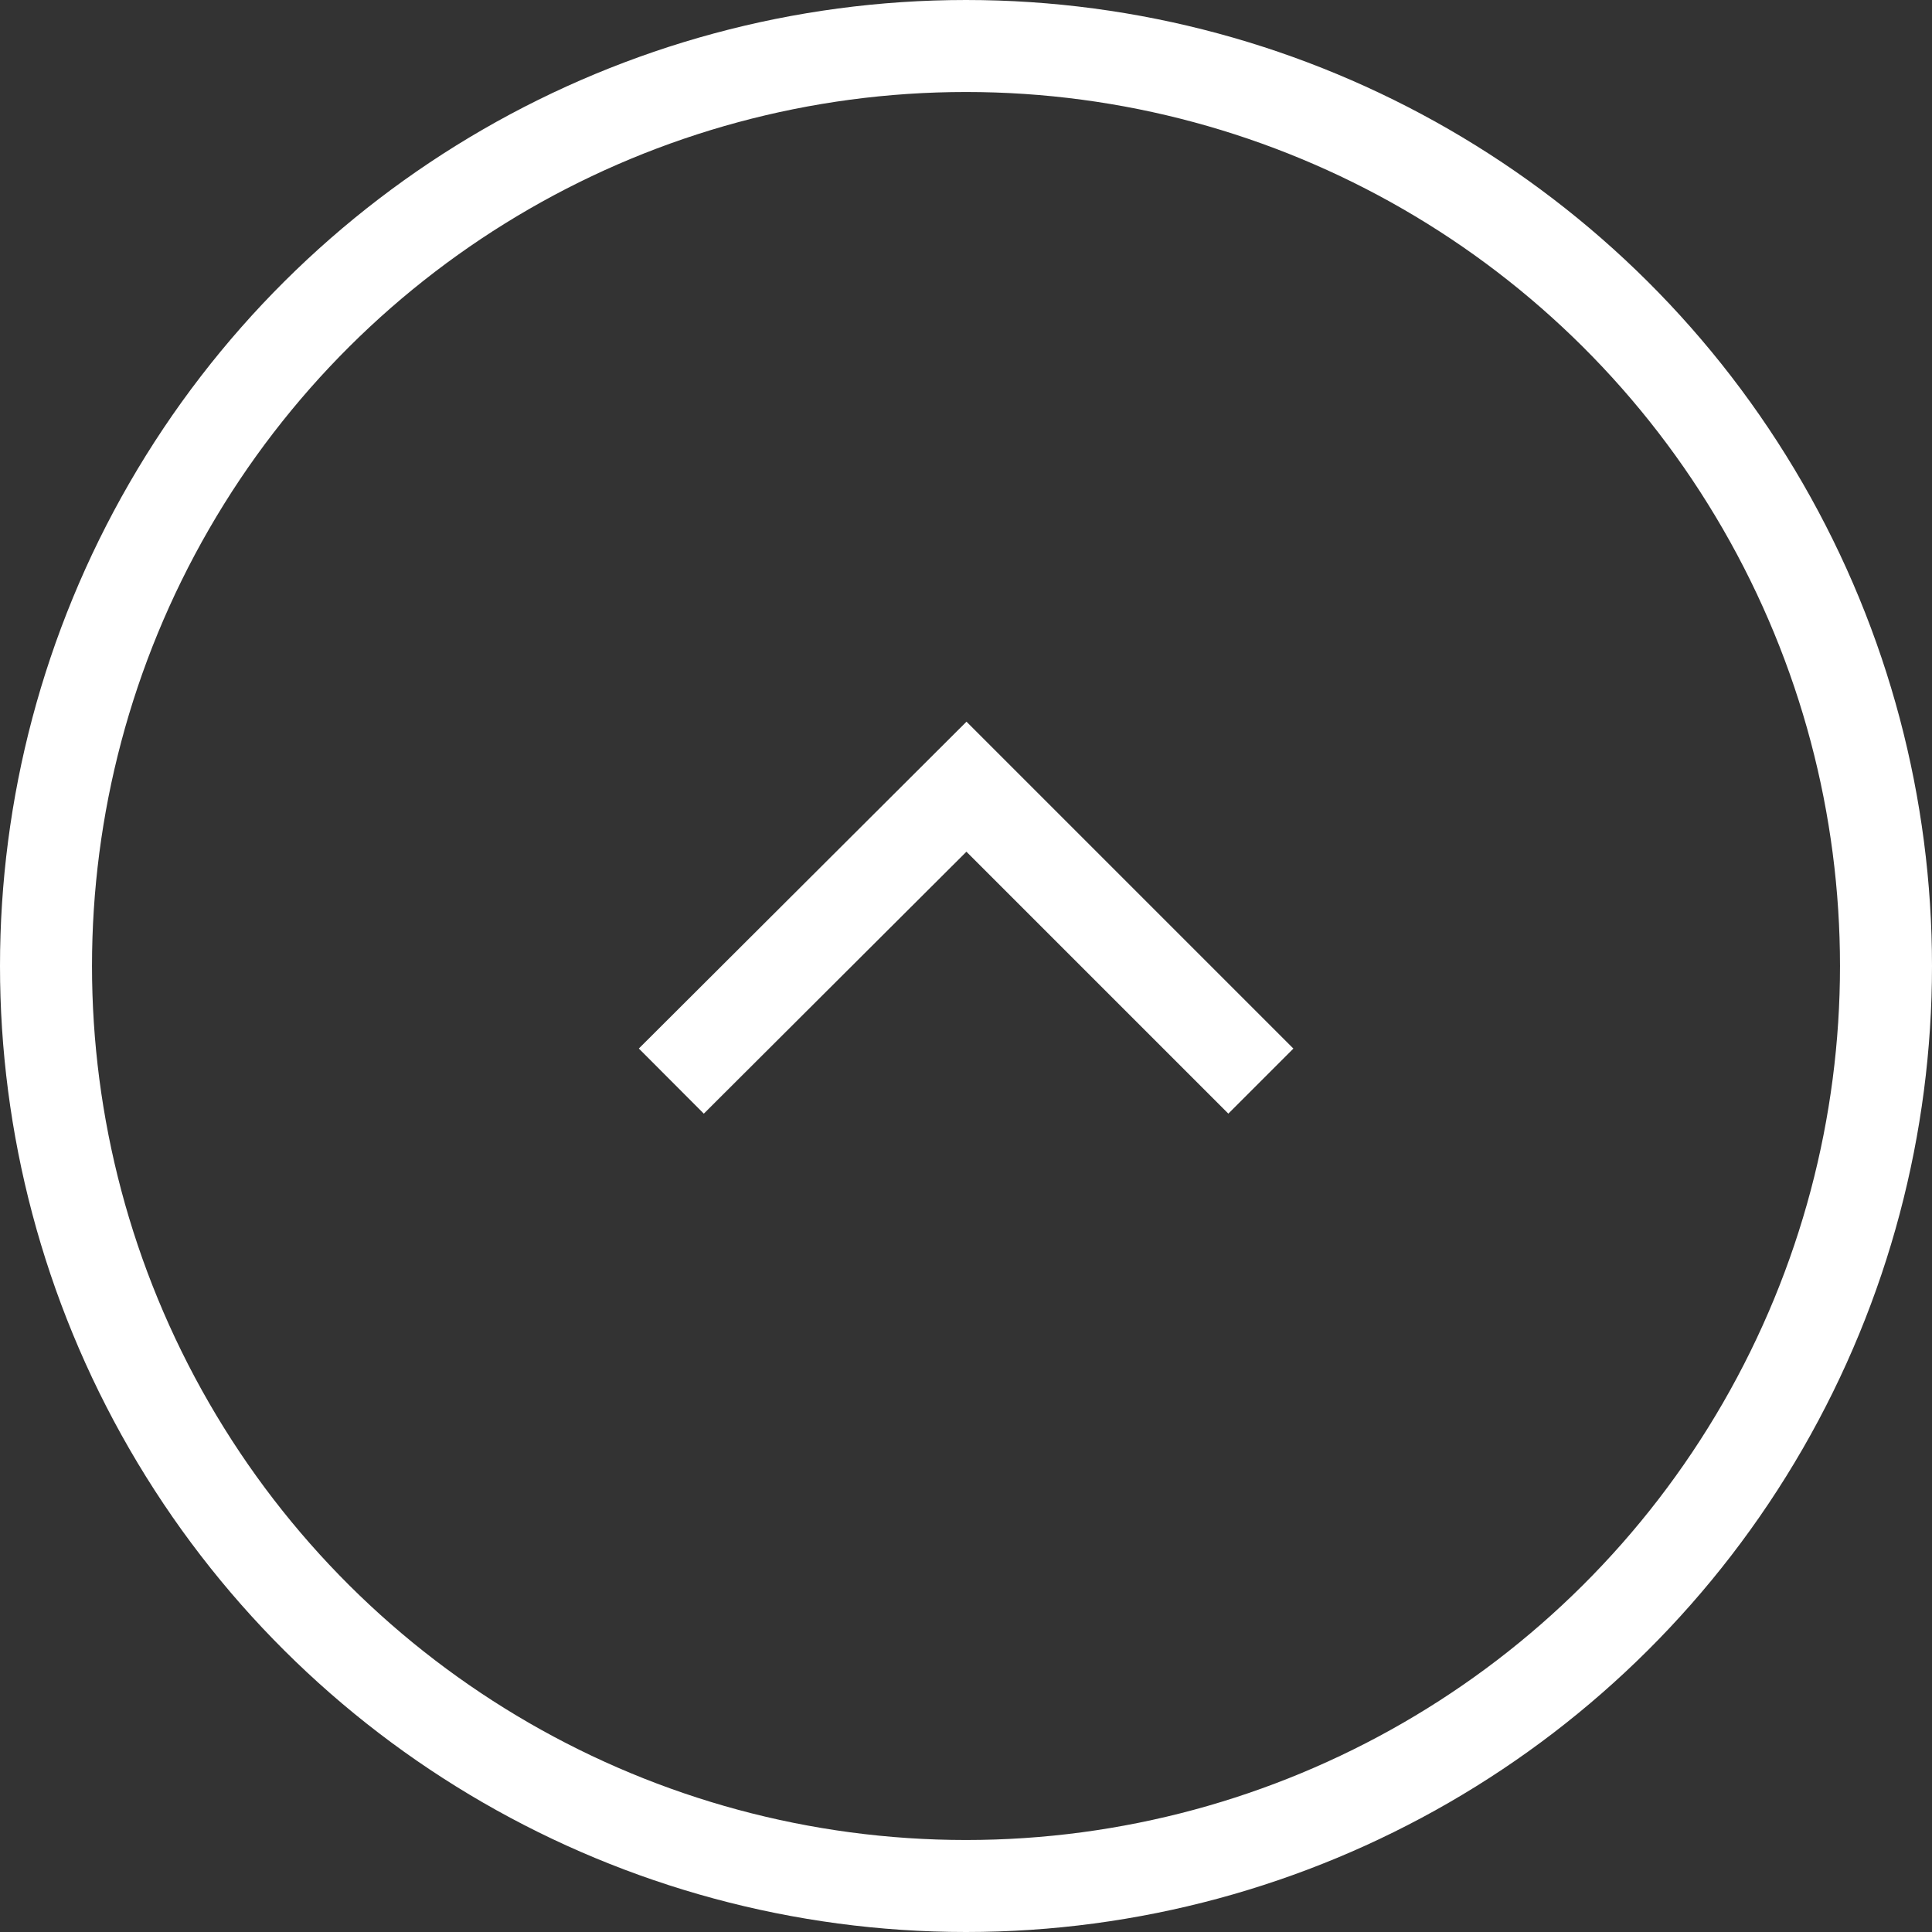<svg xmlns="http://www.w3.org/2000/svg" width="21" height="21" viewBox="0 0 21 21">
  <rect x="0" y="0" width="21" height="21" fill="#333333" stroke="none"/>
  <g id="Group_13248" data-name="Group 13248" transform="translate(0 21) rotate(-90)">
    <g id="Ellipse_17" data-name="Ellipse 17" fill="none" stroke="#fff" stroke-width="1">
      <circle cx="10.5" cy="10.5" r="10.5" stroke="none"/>
      <circle cx="10.5" cy="10.5" r="10" fill="none"/>
    </g>
    <path id="Path_4092" data-name="Path 4092" d="M0,0,3.2,3.2,6.408,0" transform="translate(9.249 13.705) rotate(-90)" fill="none" stroke="#fff" stroke-width="1"/>
  </g>
</svg>
